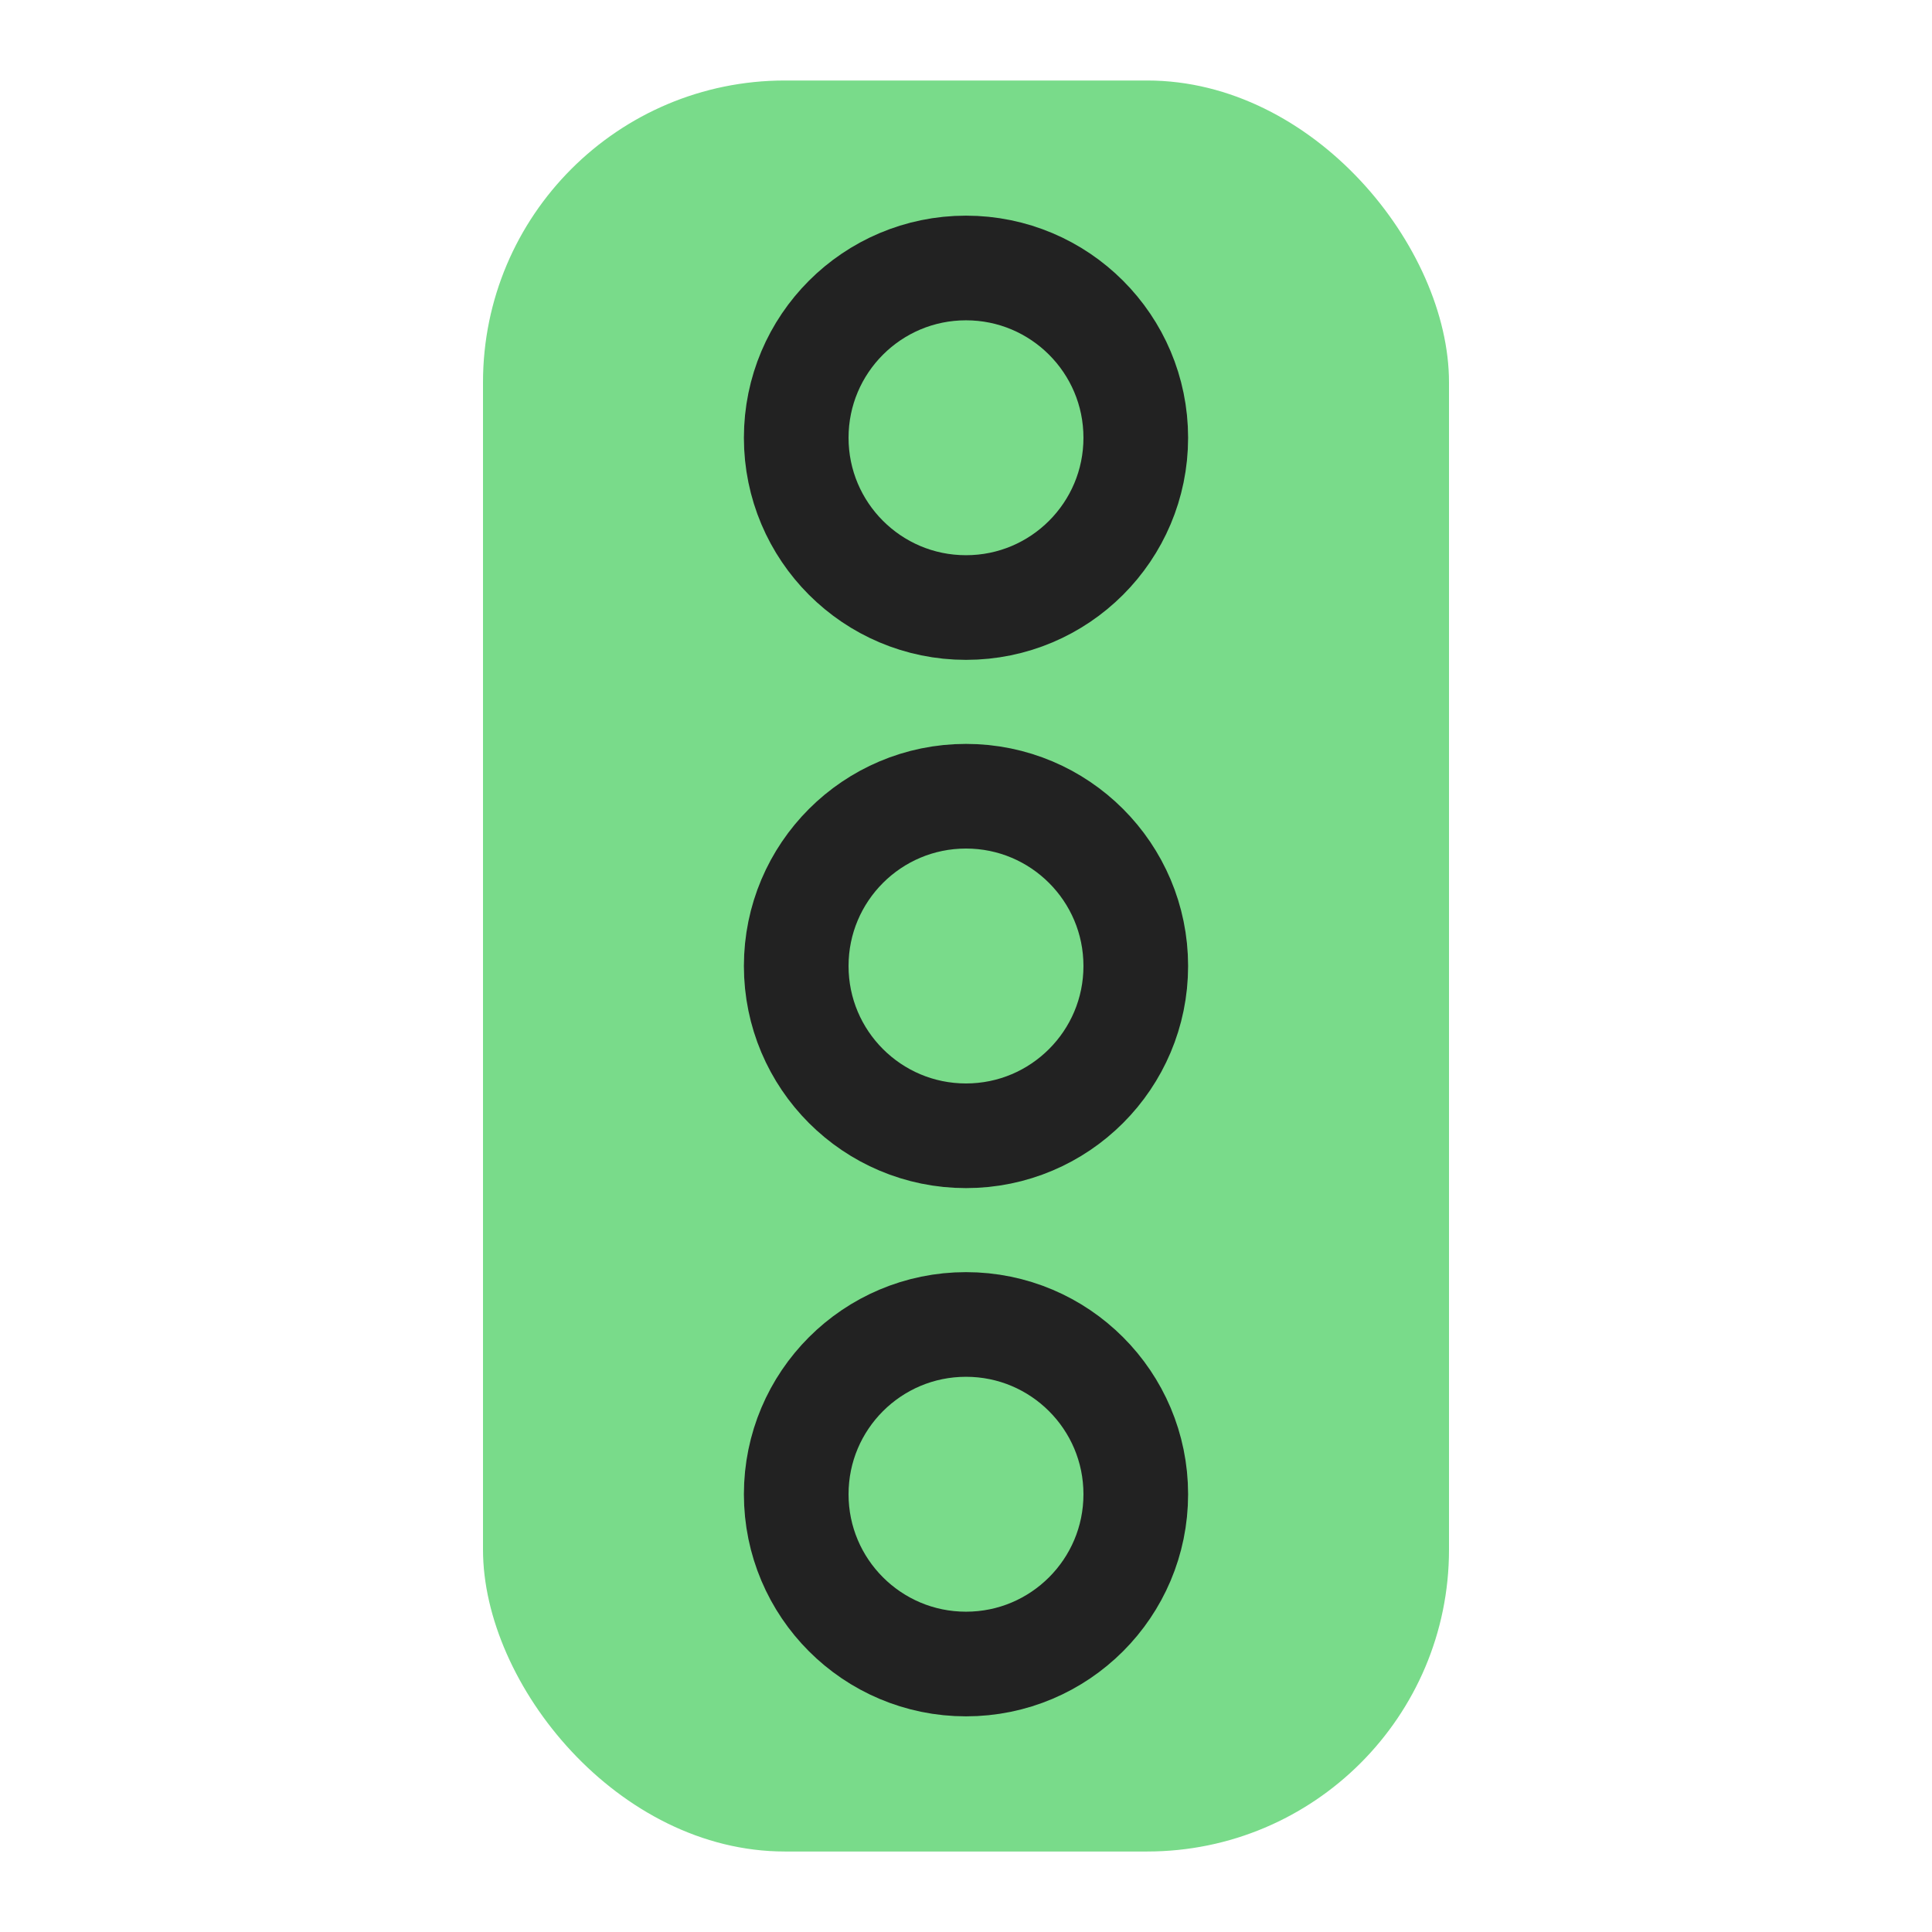 <svg width="24" height="24" viewBox="0 0 24 24" fill="none" xmlns="http://www.w3.org/2000/svg">
<g clip-path="url(#clip0_23464_31847)">
<rect x="6" y="1" width="12" height="22" rx="3.75" fill="#79DB8A"/>
<circle cx="12" cy="18.562" r="2.109" stroke="#222222" stroke-width="1.3"/>
<circle cx="12" cy="12" r="2.109" stroke="#222222" stroke-width="1.3"/>
<circle cx="12" cy="5.438" r="2.109" stroke="#222222" stroke-width="1.3"/>
</g>
<defs>
<clipPath id="clip0_23464_31847">
<rect width="24" height="24" fill="white"/>
</clipPath>
</defs>
</svg>
